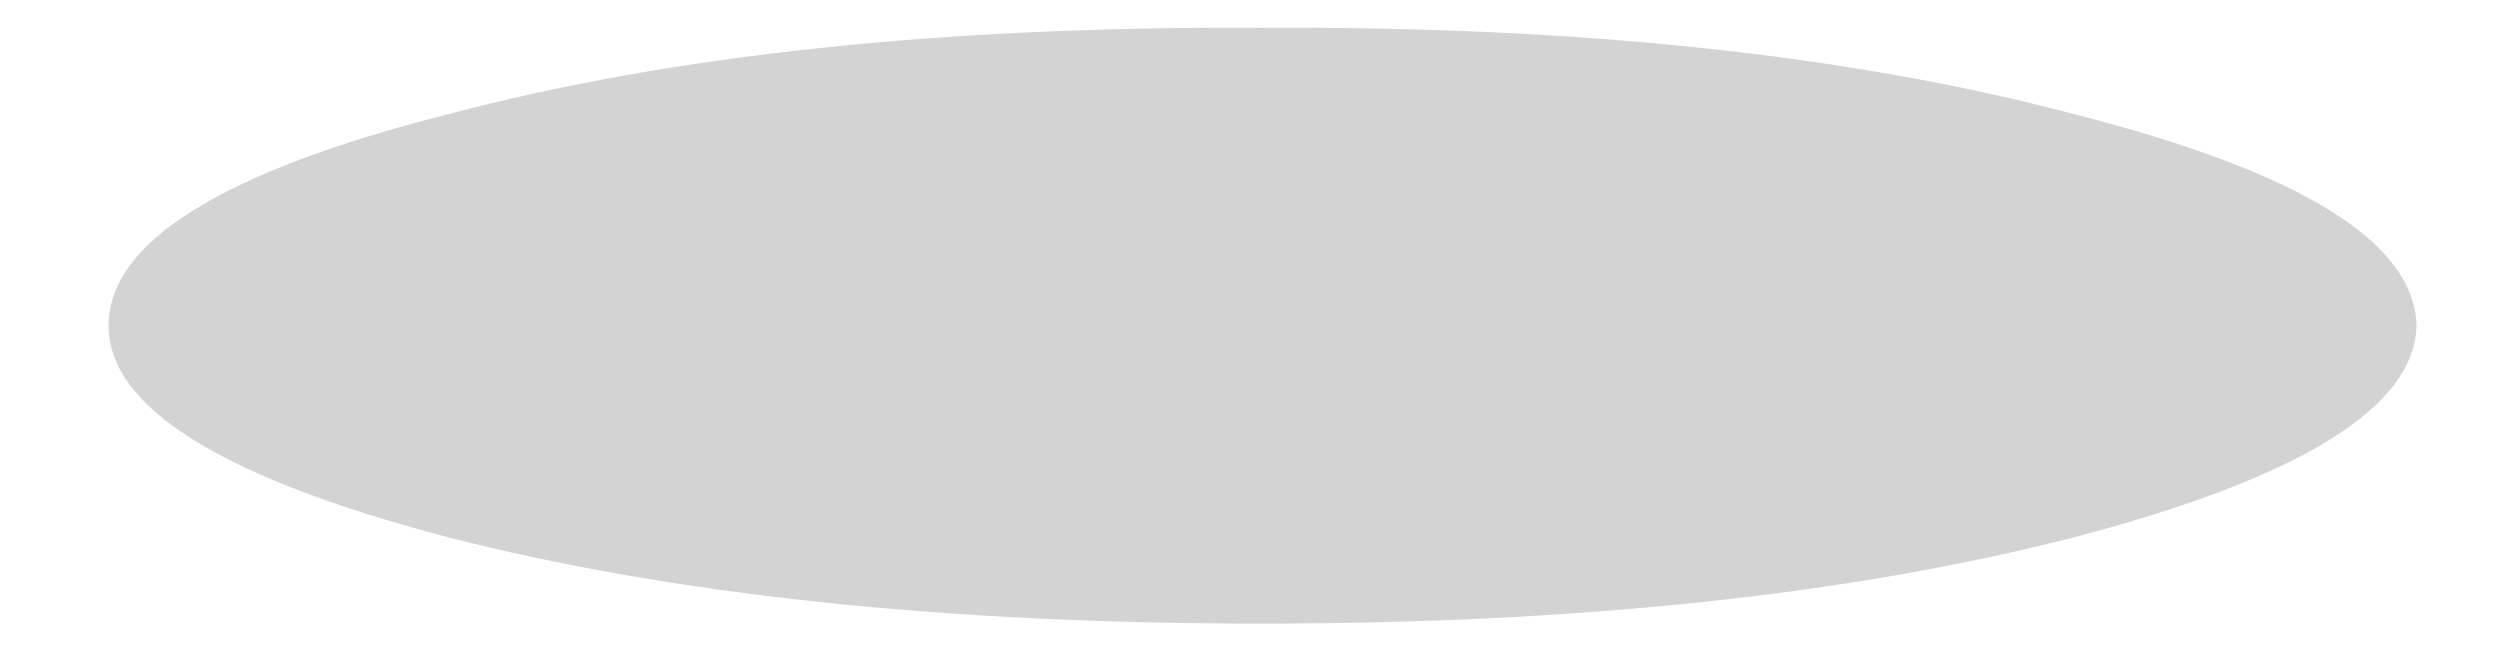 <?xml version="1.0" encoding="UTF-8" standalone="no"?>
<svg xmlns:xlink="http://www.w3.org/1999/xlink" height="11.75px" width="44.9px" xmlns="http://www.w3.org/2000/svg">
  <g transform="matrix(1.0, 0.0, 0.0, 1.0, 25.95, -35.4)">
    <path d="M-24.0 41.25 Q-24.0 43.45 -17.9 45.05 -11.85 46.6 -3.3 46.6 5.25 46.6 11.3 45.05 17.4 43.45 17.45 41.25 17.4 39.0 11.3 37.45 5.25 35.85 -3.3 35.9 -11.85 35.85 -17.9 37.45 -24.0 39.0 -24.0 41.25" fill="#000000" fill-opacity="0.173" fill-rule="evenodd" stroke="none">
      <animate attributeName="fill" dur="2s" repeatCount="indefinite" values="#000000;#000001"/>
      <animate attributeName="fill-opacity" dur="2s" repeatCount="indefinite" values="0.173;0.173"/>
      <animate attributeName="d" dur="2s" repeatCount="indefinite" values="M-24.0 41.25 Q-24.0 43.45 -17.9 45.05 -11.85 46.6 -3.3 46.6 5.25 46.6 11.3 45.05 17.4 43.45 17.45 41.25 17.4 39.0 11.3 37.45 5.25 35.85 -3.3 35.9 -11.85 35.85 -17.9 37.45 -24.0 39.0 -24.0 41.25;M-25.95 41.25 Q-25.95 43.7 -19.3 45.4 -12.75 47.15 -3.5 47.15 5.7 47.15 12.3 45.4 18.9 43.7 18.95 41.25 18.9 38.8 12.3 37.1 5.7 35.4 -3.5 35.4 -12.75 35.4 -19.3 37.1 -25.95 38.8 -25.95 41.25"/>
    </path>
    <path d="M-24.0 41.25 Q-24.0 39.0 -17.9 37.45 -11.85 35.85 -3.3 35.9 5.25 35.85 11.3 37.45 17.4 39.0 17.45 41.25 17.4 43.45 11.3 45.05 5.25 46.6 -3.3 46.6 -11.85 46.6 -17.9 45.05 -24.0 43.45 -24.0 41.25" fill="none" stroke="#000000" stroke-linecap="round" stroke-linejoin="round" stroke-opacity="0.0" stroke-width="1.0">
      <animate attributeName="stroke" dur="2s" repeatCount="indefinite" values="#000000;#000001"/>
      <animate attributeName="stroke-width" dur="2s" repeatCount="indefinite" values="0.0;0.0"/>
      <animate attributeName="fill-opacity" dur="2s" repeatCount="indefinite" values="0.0;0.0"/>
      <animate attributeName="d" dur="2s" repeatCount="indefinite" values="M-24.0 41.25 Q-24.0 39.0 -17.9 37.45 -11.85 35.85 -3.3 35.9 5.25 35.85 11.3 37.45 17.4 39.0 17.45 41.25 17.4 43.45 11.3 45.05 5.25 46.6 -3.3 46.6 -11.85 46.6 -17.9 45.05 -24.0 43.45 -24.0 41.25;M-25.95 41.25 Q-25.95 38.8 -19.3 37.1 -12.75 35.4 -3.5 35.4 5.7 35.4 12.3 37.1 18.9 38.8 18.95 41.25 18.9 43.7 12.3 45.4 5.7 47.15 -3.5 47.15 -12.75 47.15 -19.3 45.4 -25.95 43.7 -25.95 41.25"/>
    </path>
  </g>
</svg>
